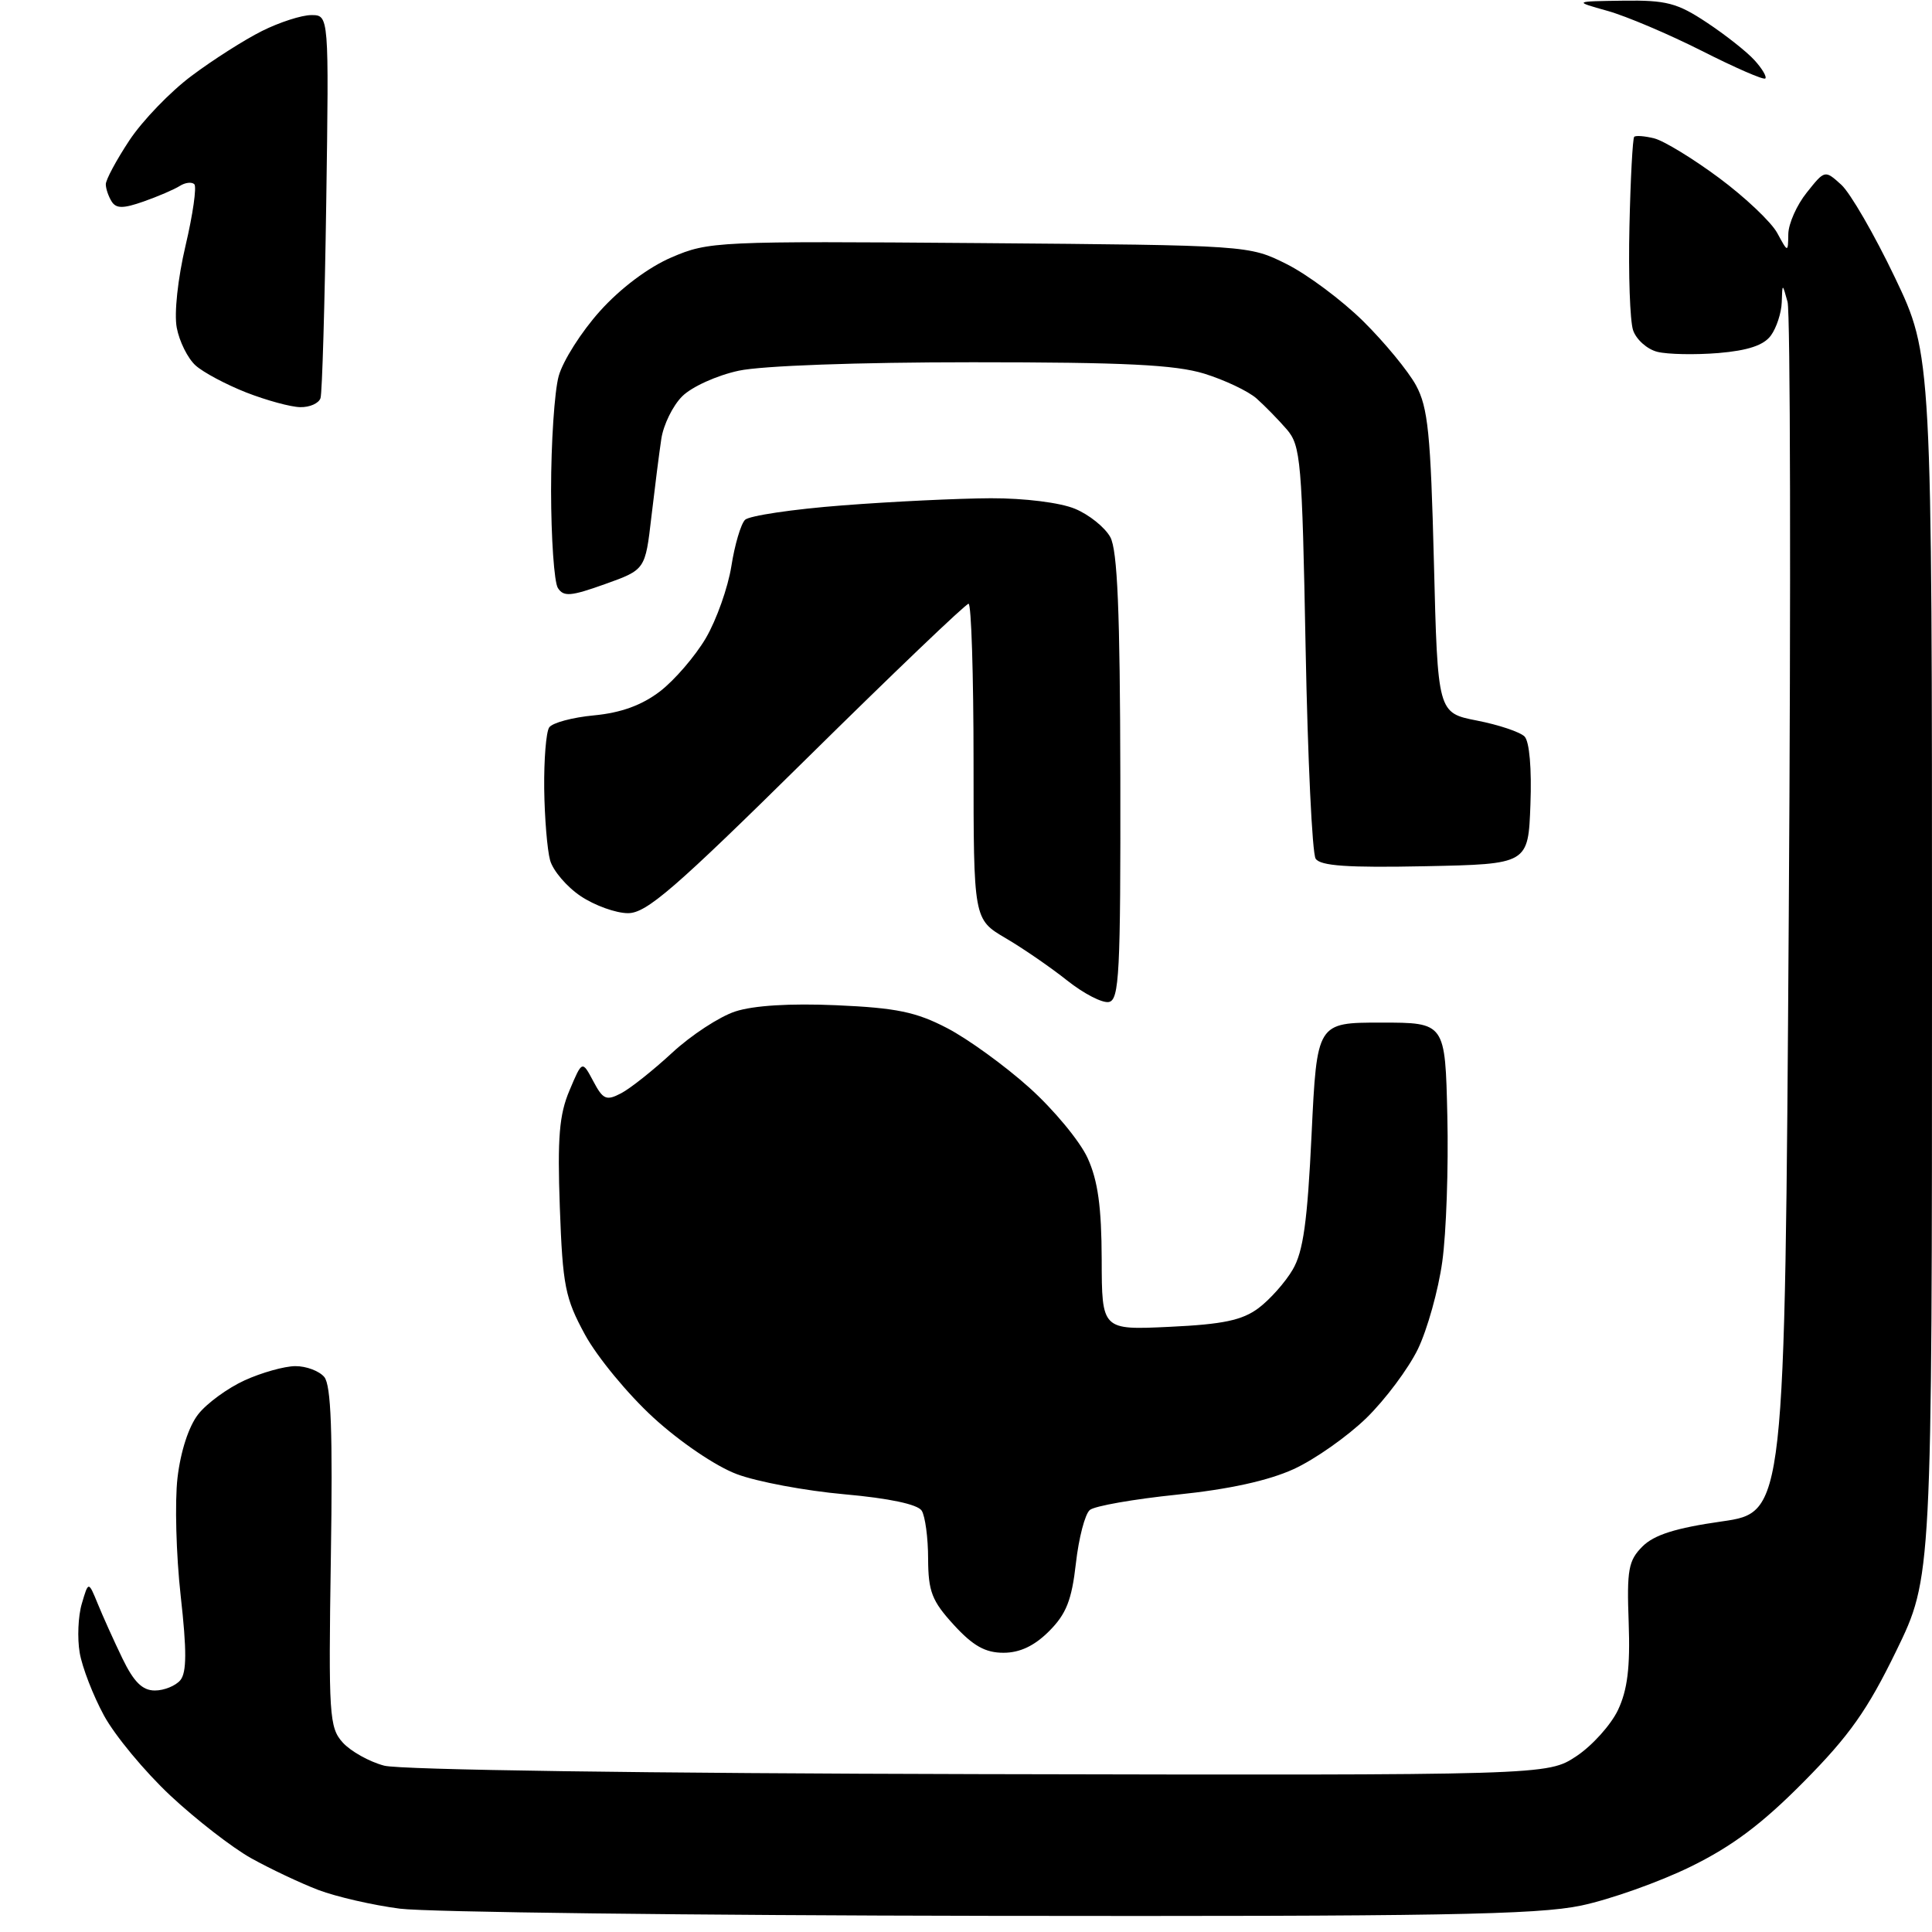 <?xml version="1.0" encoding="UTF-8" standalone="no"?>
<svg 
  version="1.1" 
  xmlns="http://www.w3.org/2000/svg" 
  xmlns:xlink="http://www.w3.org/1999/xlink" 
  xmlns:svg="http://www.w3.org/2000/svg"
  xmlns:rdf="http://www.w3.org/1999/02/22-rdf-syntax-ns#"
  xmlns:cc="http://creativecommons.org/ns#"
  xmlns:dc="http://purl.org/dc/elements/1.1/"
  viewBox="0 0 256 256"
  width="256"
  height="256"
>
<style>svg {background-color: white; }</style>"
<path stroke="none" fill="black" fill-rule="evenodd" d="M131.00,253.86C91.67,253.80 56.58,253.37 53.00,252.91C49.42,252.45 44.56,251.33 42.18,250.43C39.80,249.52 35.81,247.63 33.29,246.23C30.78,244.83 25.95,241.08 22.56,237.91C19.17,234.73 15.22,229.97 13.78,227.32C12.34,224.67 10.89,220.93 10.56,219.00C10.23,217.07 10.35,214.15 10.84,212.50C11.72,209.50 11.72,209.50 12.95,212.50C13.62,214.15 15.09,217.41 16.22,219.75C17.73,222.87 18.87,224.00 20.52,224.00C21.75,224.00 23.27,223.38 23.90,222.63C24.74,221.60 24.76,218.73 23.94,211.44C23.34,206.04 23.15,199.01 23.52,195.82C23.93,192.31 25.01,188.99 26.27,187.39C27.41,185.94 30.18,183.92 32.42,182.90C34.66,181.88 37.68,181.03 39.13,181.02C40.57,181.01 42.30,181.66 42.97,182.46C43.87,183.55 44.10,189.79 43.84,206.35C43.52,227.28 43.63,228.91 45.41,230.89C46.46,232.05 48.93,233.44 50.91,233.96C53.01,234.52 85.81,234.98 129.77,235.08C205.04,235.24 205.04,235.24 208.87,232.71C210.97,231.32 213.45,228.56 214.39,226.59C215.65,223.92 216.02,220.94 215.81,215.02C215.55,207.99 215.77,206.78 217.64,204.91C219.19,203.37 222.03,202.47 228.13,201.60C236.50,200.40 236.50,200.40 237.02,121.45C237.31,78.03 237.23,41.38 236.86,40.00C236.17,37.50 236.17,37.50 236.09,40.06C236.04,41.47 235.39,43.45 234.65,44.46C233.71,45.75 231.61,46.45 227.70,46.78C224.61,47.03 220.98,46.96 219.61,46.62C218.25,46.28 216.80,44.98 216.39,43.75C215.98,42.51 215.76,36.33 215.91,30.00C216.05,23.68 216.34,18.33 216.54,18.13C216.74,17.93 217.94,18.02 219.21,18.34C220.47,18.66 224.33,21.01 227.79,23.58C231.24,26.14 234.71,29.43 235.49,30.87C236.92,33.50 236.92,33.50 236.96,31.00C236.99,29.62 238.09,27.15 239.41,25.51C241.80,22.51 241.80,22.51 243.98,24.48C245.17,25.56 248.37,31.09 251.08,36.76C256.00,47.07 256.00,47.07 256.00,128.04C256.00,209.01 256.00,209.01 251.26,218.76C247.45,226.59 245.05,229.99 239.01,236.09C233.48,241.68 229.52,244.65 224.00,247.35C219.88,249.37 213.35,251.69 209.50,252.50C203.69,253.72 190.37,253.95 131.00,253.86zM132.96,219.00C130.56,219.00 128.93,218.09 126.38,215.30C123.48,212.13 123.00,210.89 122.98,206.55C122.98,203.77 122.59,200.90 122.13,200.17C121.59,199.33 117.83,198.53 111.89,198.00C106.73,197.54 100.31,196.34 97.63,195.33C94.85,194.29 90.12,191.08 86.60,187.86C83.21,184.76 79.13,179.81 77.52,176.86C74.88,172.01 74.56,170.40 74.18,159.99C73.85,150.76 74.10,147.69 75.46,144.49C77.14,140.50 77.14,140.50 78.61,143.26C79.90,145.70 80.34,145.89 82.29,144.87C83.51,144.24 86.55,141.82 89.06,139.50C91.56,137.18 95.32,134.72 97.41,134.03C99.84,133.23 104.69,132.93 110.85,133.20C118.78,133.55 121.39,134.09 125.50,136.23C128.25,137.66 133.15,141.21 136.39,144.12C139.63,147.03 143.11,151.23 144.12,153.46C145.48,156.44 145.96,159.95 145.98,166.87C146.00,176.24 146.00,176.24 155.00,175.81C162.06,175.48 164.60,174.94 166.75,173.34C168.26,172.21 170.31,169.91 171.29,168.23C172.69,165.85 173.24,161.86 173.79,150.33C174.50,135.50 174.50,135.50 183.00,135.50C191.50,135.50 191.50,135.50 191.78,147.89C191.94,154.71 191.64,163.38 191.11,167.17C190.59,170.95 189.13,176.16 187.88,178.76C186.62,181.35 183.55,185.46 181.05,187.90C178.55,190.33 174.22,193.38 171.43,194.66C168.05,196.20 162.86,197.34 155.96,198.05C150.24,198.64 145.04,199.55 144.41,200.08C143.77,200.60 142.94,203.79 142.56,207.16C142.01,212.03 141.28,213.87 139.01,216.14C137.06,218.09 135.14,219.00 132.96,219.00zM146.93,132.77C146.07,132.94 143.60,131.66 141.43,129.94C139.27,128.22 135.59,125.68 133.25,124.31C129.00,121.81 129.00,121.81 129.00,100.90C129.00,89.41 128.70,80.00 128.34,80.00C127.97,80.00 118.33,89.22 106.90,100.50C89.43,117.74 85.67,121.00 83.22,121.00C81.61,121.00 78.79,119.98 76.94,118.74C75.09,117.50 73.27,115.36 72.89,113.99C72.51,112.62 72.16,108.35 72.11,104.50C72.07,100.65 72.36,97.00 72.77,96.39C73.17,95.78 75.84,95.06 78.71,94.79C82.28,94.45 85.02,93.46 87.44,91.62C89.37,90.14 92.11,86.96 93.53,84.55C94.94,82.14 96.46,77.85 96.91,75.02C97.35,72.19 98.17,69.43 98.72,68.88C99.26,68.34 105.06,67.47 111.61,66.97C118.15,66.46 127.00,66.04 131.28,66.02C135.78,66.01 140.49,66.60 142.45,67.42C144.31,68.19 146.41,69.88 147.12,71.17C148.07,72.90 148.41,81.02 148.45,102.98C148.49,128.96 148.31,132.50 146.93,132.77zM188.83,114.78C178.58,114.99 174.95,114.74 174.33,113.78C173.87,113.07 173.28,100.51 173.00,85.85C172.53,61.04 172.36,59.05 170.50,56.89C169.40,55.62 167.60,53.78 166.50,52.80C165.40,51.83 162.28,50.35 159.57,49.51C155.71,48.33 149.04,48.00 128.87,48.00C113.65,48.00 100.96,48.46 97.89,49.12C95.00,49.74 91.66,51.25 90.40,52.51C89.15,53.75 87.91,56.29 87.63,58.14C87.35,59.99 86.76,64.65 86.31,68.50C85.50,75.49 85.50,75.49 80.16,77.40C75.63,79.02 74.68,79.10 73.92,77.91C73.43,77.13 73.03,71.33 73.02,65.00C73.02,58.67 73.47,51.85 74.03,49.83C74.59,47.81 77.05,43.94 79.50,41.22C82.21,38.20 85.91,35.42 88.99,34.10C93.90,31.99 94.99,31.94 129.77,32.21C165.50,32.50 165.50,32.50 170.50,35.00C173.25,36.38 177.81,39.78 180.63,42.56C183.45,45.35 186.60,49.17 187.63,51.06C189.22,53.99 189.57,57.47 190.00,74.48C190.50,94.46 190.50,94.46 195.71,95.48C198.58,96.04 201.41,96.99 202.01,97.59C202.66,98.25 202.97,101.86 202.79,106.59C202.50,114.50 202.50,114.50 188.83,114.78zM39.78,53.95C38.53,53.93 35.31,53.05 32.64,52.01C29.97,50.96 26.94,49.35 25.91,48.42C24.88,47.49 23.76,45.24 23.42,43.42C23.06,41.53 23.56,36.91 24.58,32.57C25.56,28.42 26.08,24.75 25.75,24.41C25.41,24.08 24.54,24.18 23.82,24.64C23.09,25.10 20.94,26.03 19.03,26.70C16.33,27.65 15.40,27.65 14.80,26.71C14.38,26.04 14.02,25.01 14.02,24.42C14.01,23.83 15.42,21.21 17.15,18.59C18.88,15.98 22.59,12.13 25.40,10.04C28.20,7.94 32.39,5.27 34.71,4.11C37.03,2.95 39.97,2.00 41.25,2.00C43.59,2.00 43.59,2.00 43.23,26.75C43.03,40.36 42.69,52.06 42.47,52.75C42.25,53.44 41.04,53.98 39.78,53.95zM233.91,10.40C233.68,10.62 229.90,8.97 225.50,6.74C221.10,4.52 215.47,2.13 213.00,1.44C208.50,0.18 208.50,0.18 215.08,0.09C220.79,0.01 222.25,0.39 226.15,2.98C228.63,4.62 231.48,6.87 232.49,7.99C233.50,9.10 234.14,10.19 233.91,10.40z" />

</svg>